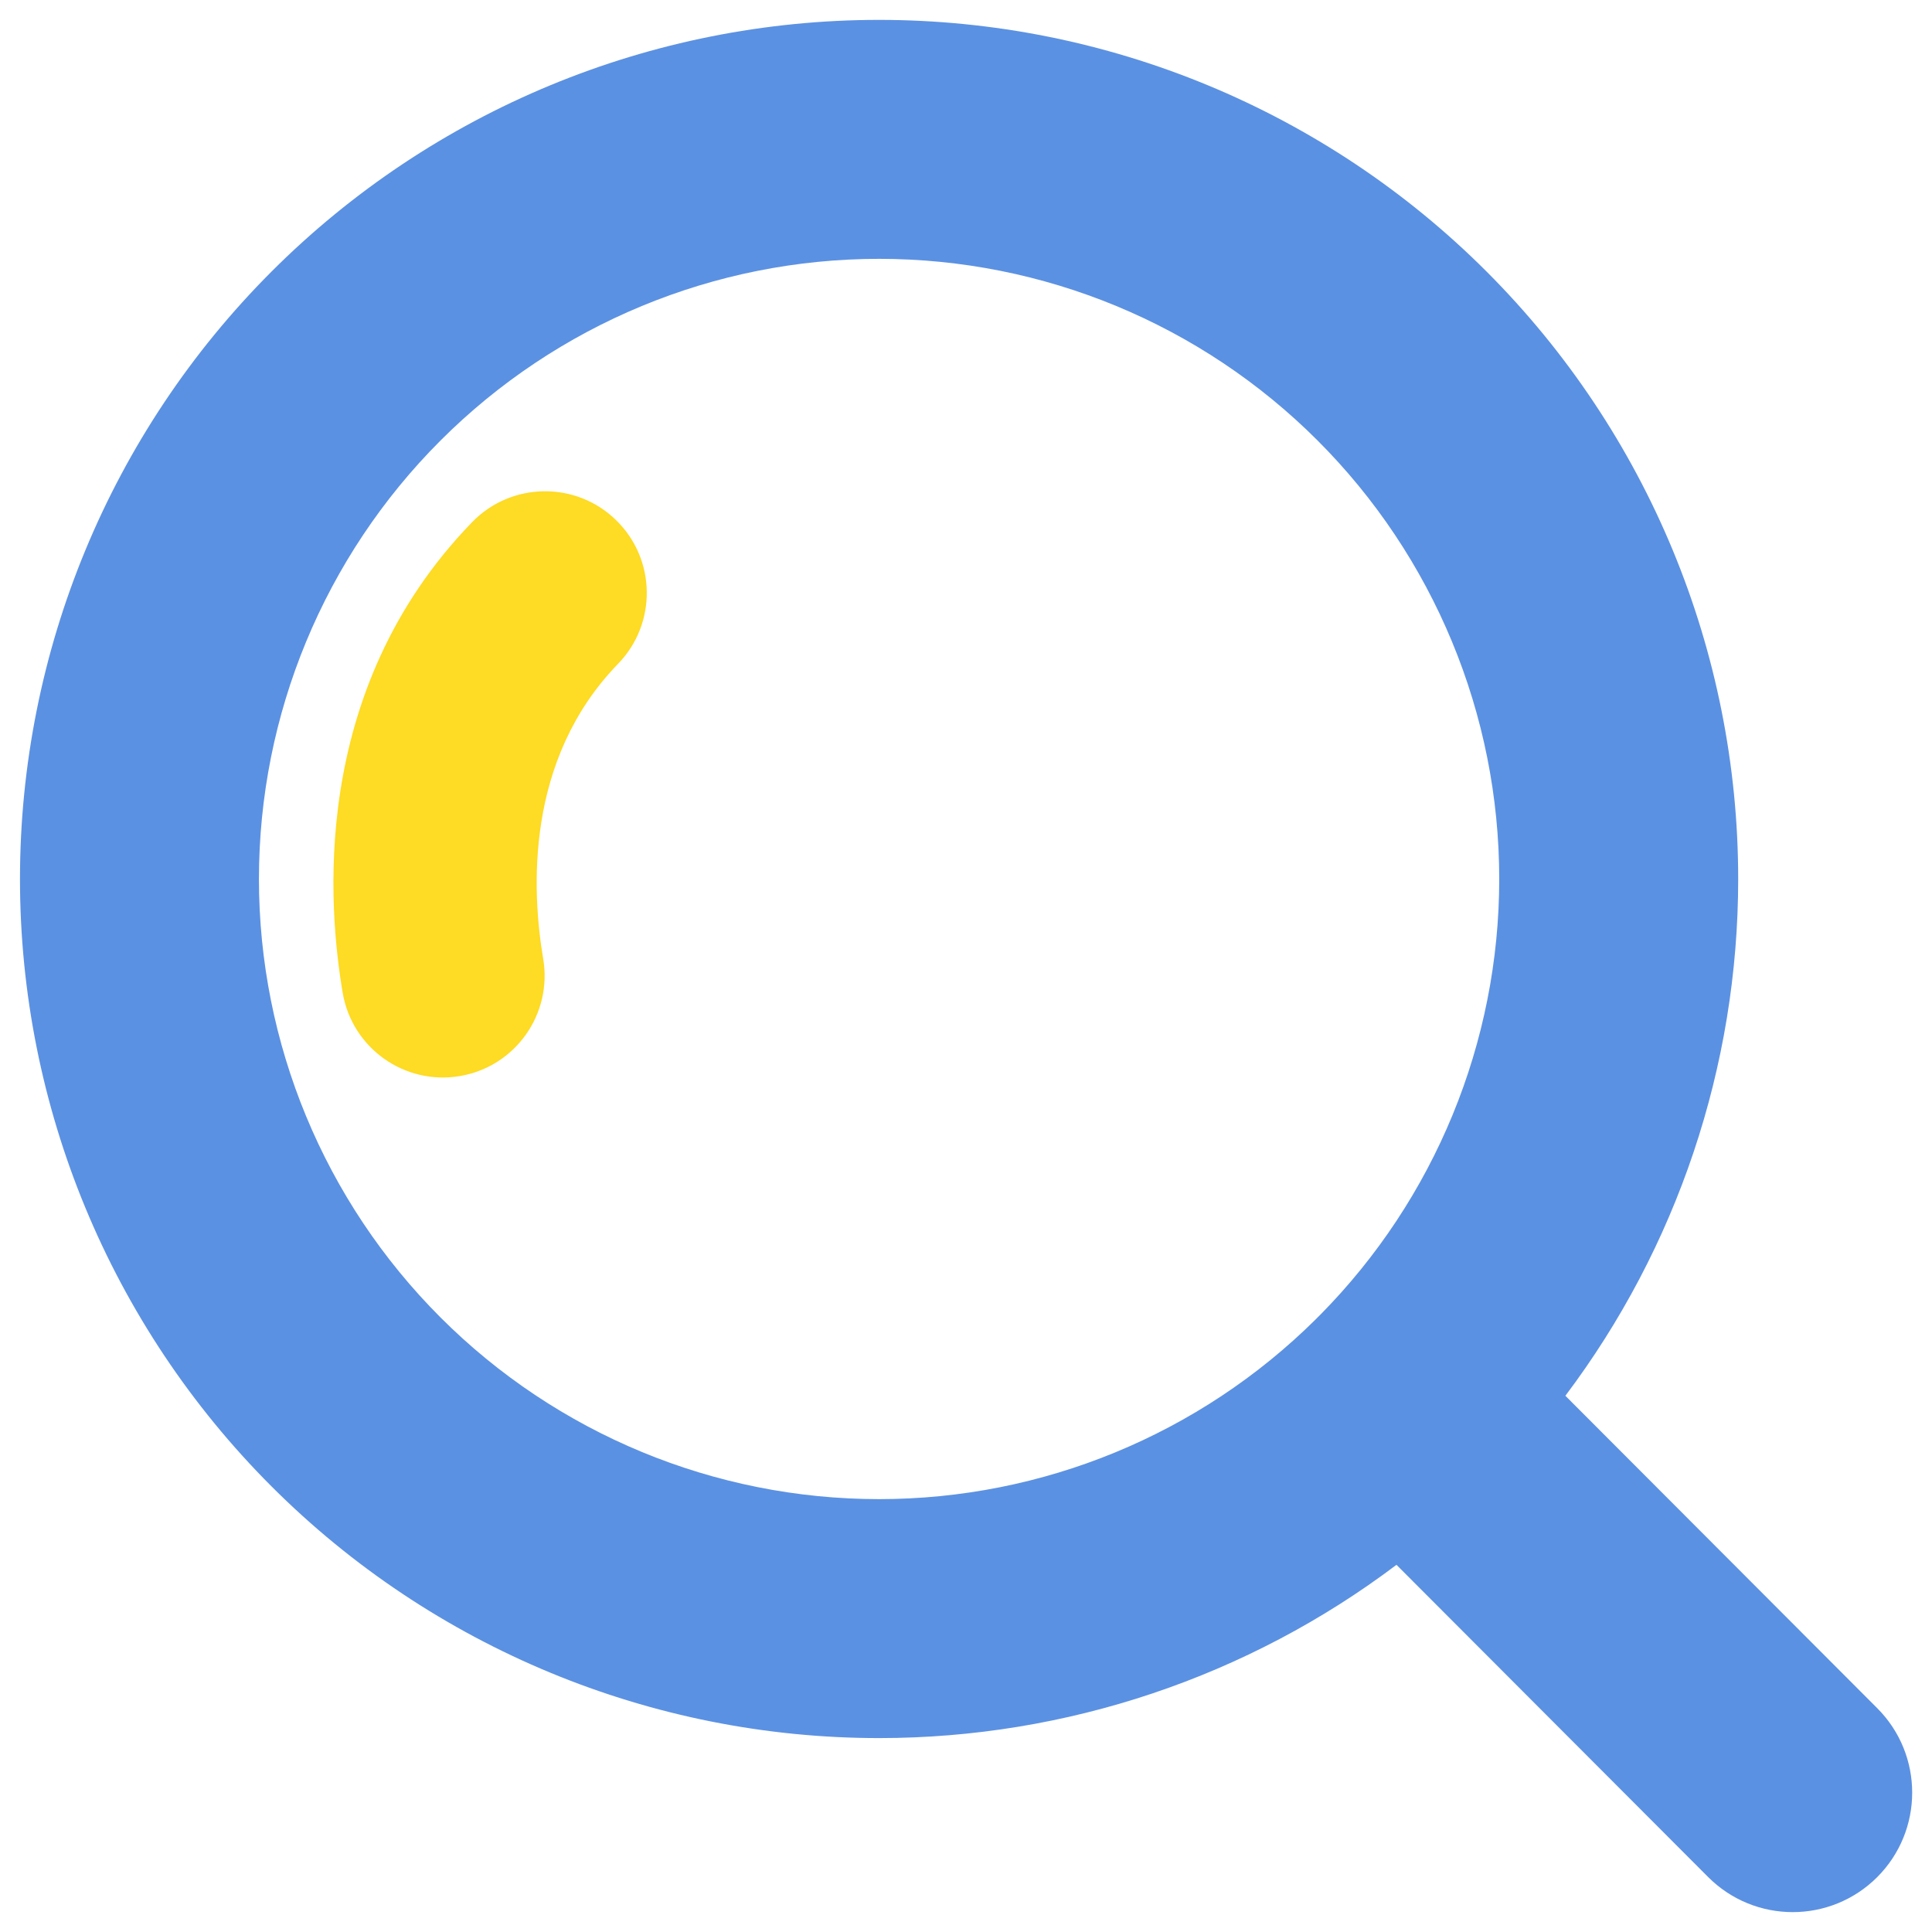 <svg width="38" height="38" viewBox="0 0 38 38" fill="none" xmlns="http://www.w3.org/2000/svg">
<path fill-rule="evenodd" clip-rule="evenodd" d="M17.29 5.091C14.055 5.091 10.953 6.376 8.665 8.664C6.378 10.951 5.093 14.054 5.093 17.289C5.093 20.523 6.378 23.626 8.665 25.913C10.953 28.201 14.055 29.486 17.29 29.486C20.507 29.486 23.592 28.215 25.876 25.952C25.891 25.936 25.907 25.92 25.923 25.904C25.937 25.89 25.951 25.877 25.965 25.863C28.221 23.581 29.488 20.5 29.488 17.289C29.488 14.054 28.202 10.951 25.915 8.664C23.628 6.376 20.525 5.091 17.29 5.091ZM30.789 27.453C32.982 24.54 34.188 20.977 34.188 17.289C34.188 12.807 32.407 8.509 29.238 5.34C26.07 2.171 21.771 0.391 17.29 0.391C12.809 0.391 8.511 2.171 5.342 5.34C2.173 8.509 0.393 12.807 0.393 17.289C0.393 21.77 2.173 26.068 5.342 29.237C8.511 32.406 12.809 34.186 17.29 34.186C20.983 34.186 24.552 32.977 27.467 30.778L33.597 36.919C34.514 37.838 36.002 37.839 36.921 36.922C37.839 36.005 37.84 34.517 36.924 33.599L30.789 27.453Z" fill="#5B91E2"/>
<path fill-rule="evenodd" clip-rule="evenodd" d="M12.114 10.227C12.907 10.997 12.926 12.263 12.157 13.056C10.317 14.951 10.461 17.539 10.684 18.859C10.868 19.949 10.134 20.981 9.045 21.165C7.956 21.349 6.924 20.615 6.74 19.526C6.471 17.931 6.041 13.614 9.286 10.27C10.056 9.477 11.322 9.458 12.114 10.227Z" fill="#FEDB24"/>
</svg>
